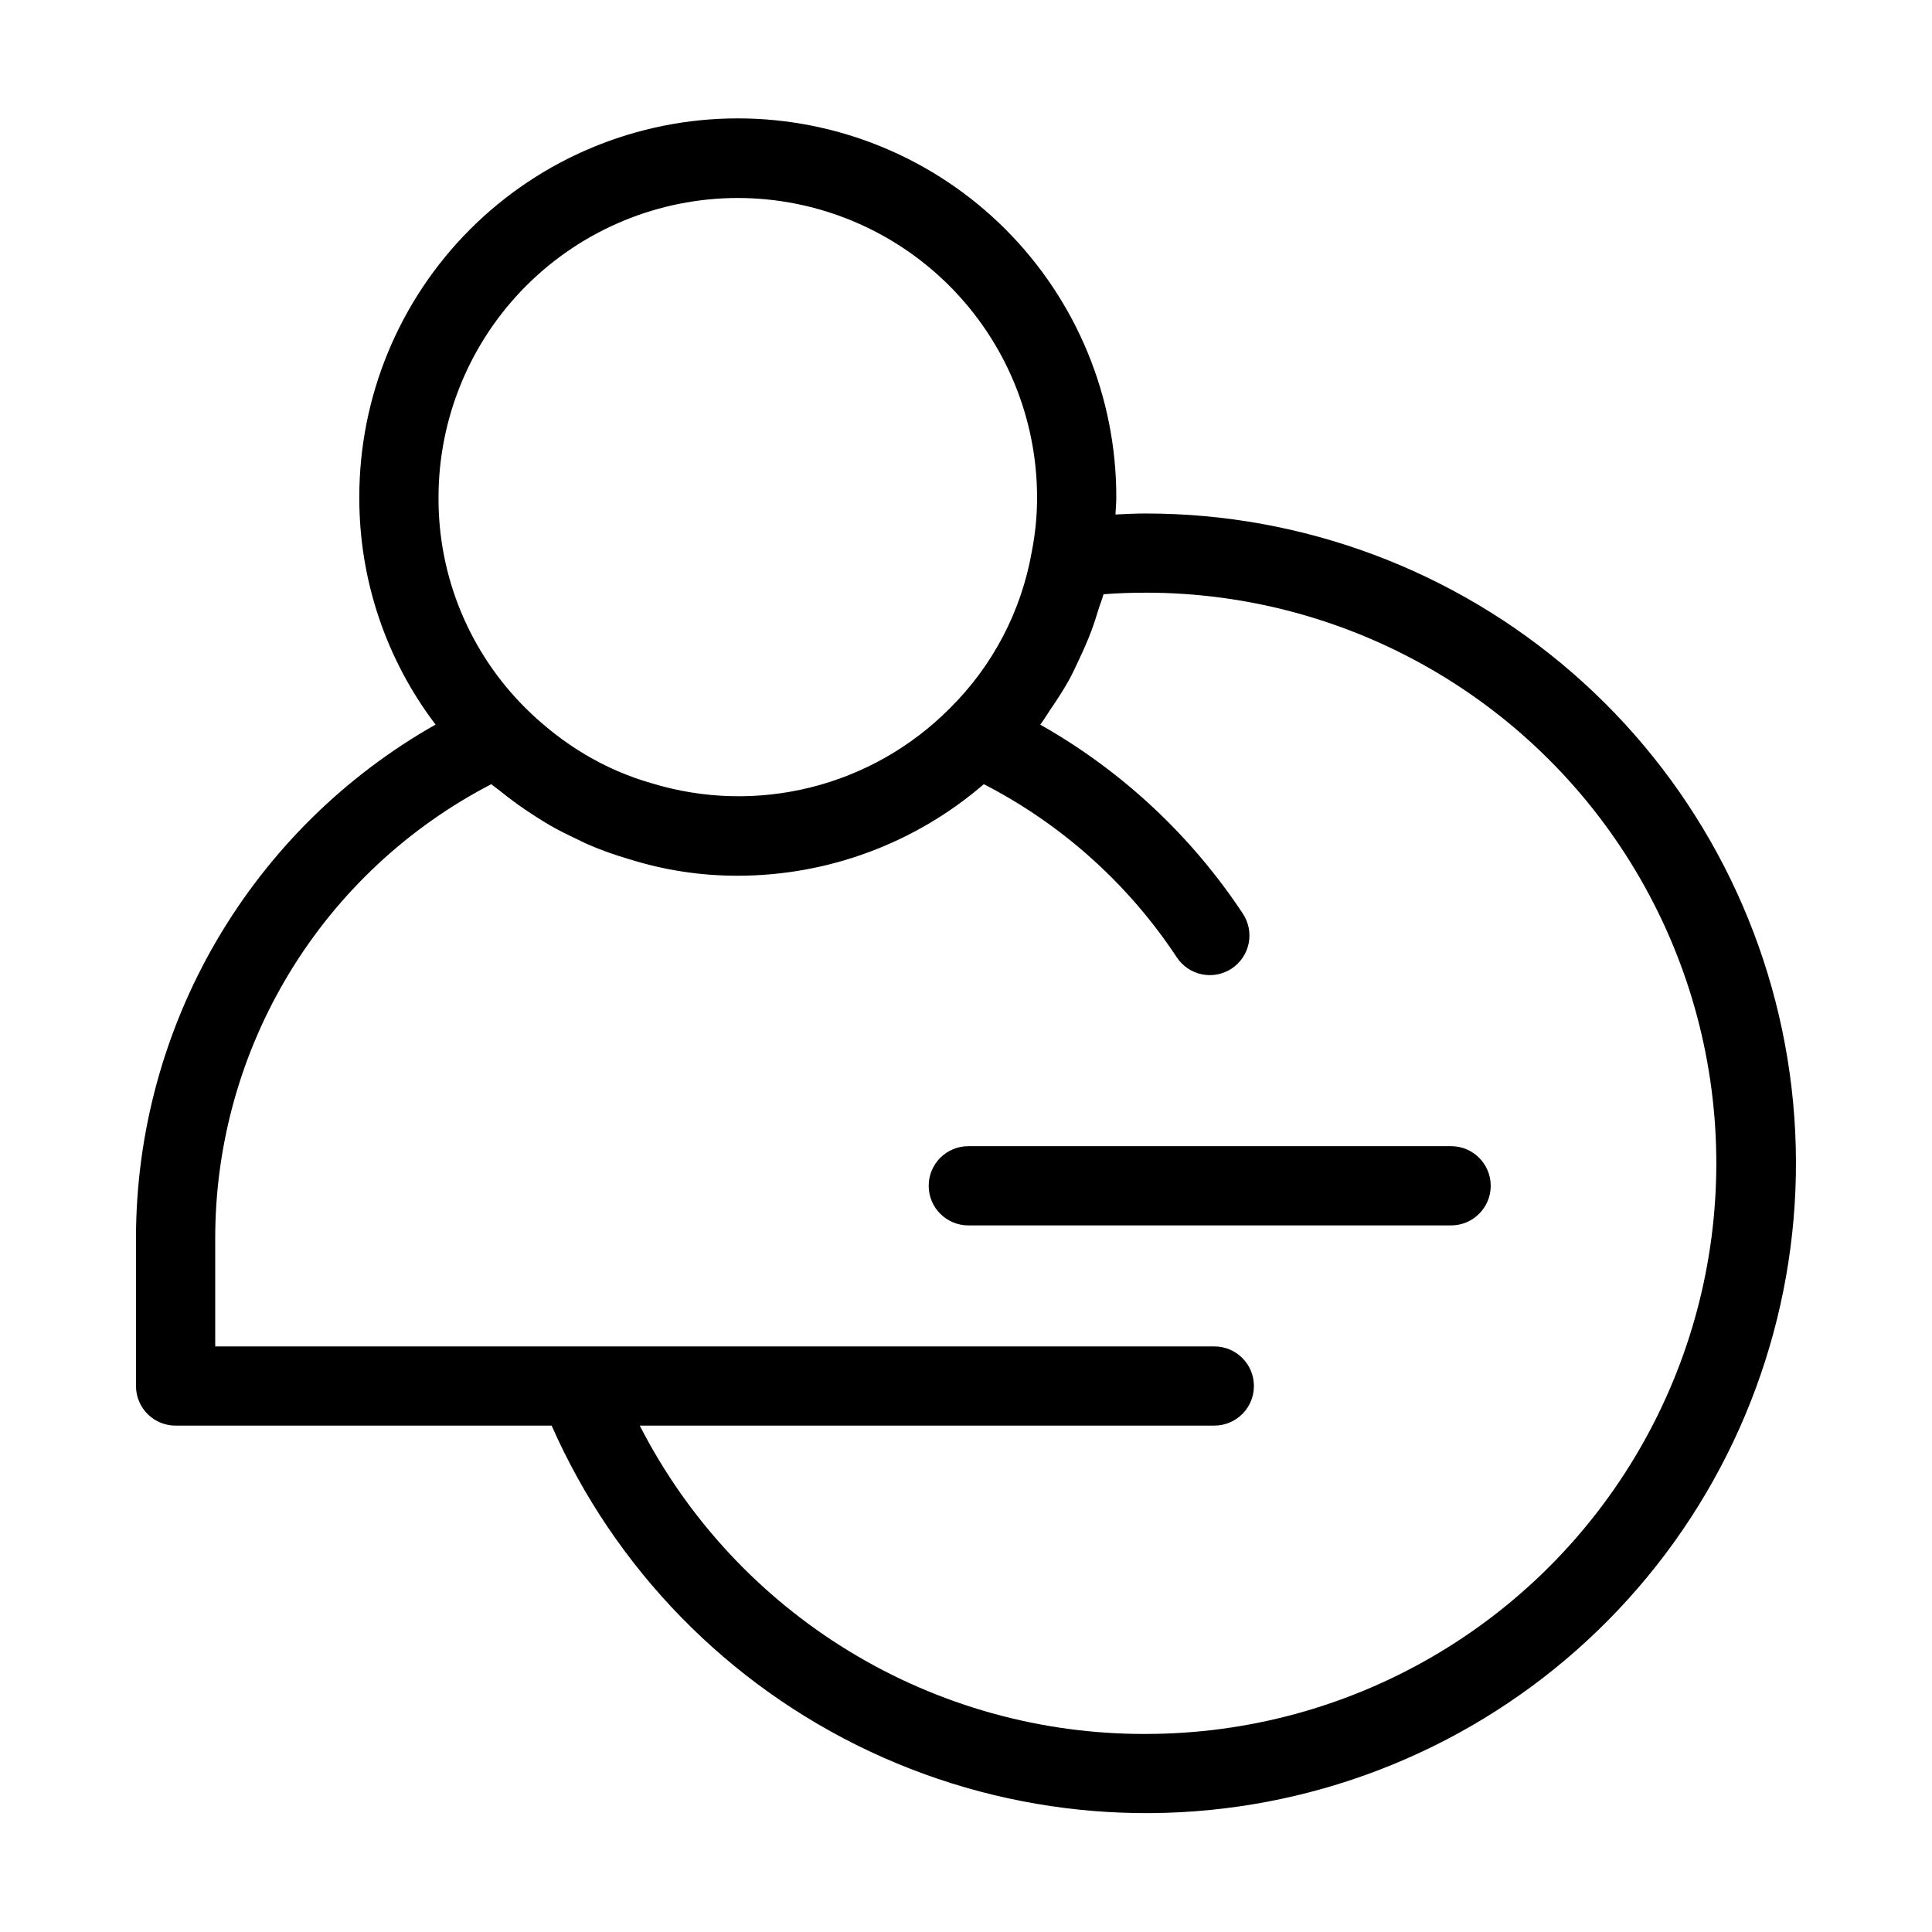 <?xml version="1.0" encoding="UTF-8"?>
<!-- Uploaded to: SVG Repo, www.svgrepo.com, Generator: SVG Repo Mixer Tools -->
<svg fill="#000000" width="800px" height="800px" version="1.1" viewBox="144 144 512 512" xmlns="http://www.w3.org/2000/svg">
 <g>
  <path d="m447.74 280.08c-2.887 0-5.492 0.141-8.129 0.266 0.07-1.523 0.215-3.027 0.215-4.562h0.004c0.023-26.621-10.531-52.16-29.344-70.992-18.812-18.836-44.344-29.418-70.961-29.418-26.621 0-52.148 10.582-70.965 29.418-18.812 18.832-29.367 44.371-29.34 70.992-0.059 21.754 7.043 42.922 20.207 60.238-24.055 13.621-44.074 33.371-58.02 57.238-13.945 23.871-21.32 51.008-21.371 78.652v39.402-0.004c0 2.785 1.105 5.457 3.074 7.426s4.637 3.074 7.422 3.07h99.66c16.773 38.02 46.73 68.688 84.34 86.352 37.613 17.668 80.344 21.137 120.31 9.773 39.969-11.367 74.48-36.801 97.168-71.613 22.691-34.812 32.027-76.652 26.289-117.81-5.738-41.156-26.164-78.848-57.512-106.12-31.344-27.281-71.496-42.305-113.05-42.305zm-108.22-83.613c21.027 0.023 41.188 8.387 56.059 23.258 14.871 14.867 23.234 35.027 23.258 56.059 0.004 4.809-0.461 9.609-1.387 14.332-2.754 15.832-10.387 30.406-21.832 41.688-10.129 10.168-22.84 17.379-36.762 20.859-13.926 3.477-28.535 3.09-42.254-1.121-3.066-0.875-6.066-1.949-8.992-3.215-5.938-2.586-11.52-5.91-16.625-9.895-2.648-2.059-5.172-4.273-7.562-6.629-14.961-14.789-23.328-34.984-23.211-56.02 0.02-21.031 8.383-41.191 23.254-56.059 14.867-14.871 35.027-23.234 56.055-23.258zm108.22 407.05c-27.734 0.109-54.957-7.469-78.645-21.895-23.688-14.422-42.918-35.129-55.551-59.82h152.26c5.797 0 10.496-4.699 10.496-10.496s-4.699-10.496-10.496-10.496h-264.77v-28.902c0.039-24.797 6.883-49.105 19.785-70.281 12.898-21.176 31.367-38.406 53.383-49.809 0.766 0.656 1.586 1.199 2.367 1.828 1.176 0.953 2.363 1.867 3.57 2.758 1.98 1.465 4 2.828 6.051 4.125 1.211 0.766 2.414 1.543 3.648 2.25 2.246 1.285 4.547 2.422 6.871 3.512 1.094 0.516 2.164 1.09 3.277 1.562 3.434 1.473 6.957 2.731 10.547 3.773 9.375 2.973 19.156 4.473 28.992 4.453 23.938-0.016 47.074-8.625 65.199-24.262 20.695 10.652 38.305 26.453 51.129 45.879 1.531 2.328 3.93 3.949 6.66 4.512 2.731 0.559 5.57 0.008 7.898-1.531 2.324-1.539 3.941-3.938 4.496-6.668 0.551-2.734-0.004-5.574-1.547-7.894-13.68-20.699-32.078-37.859-53.676-50.07l0.062-0.094c0.973-1.289 1.773-2.676 2.68-4.004 1.746-2.566 3.453-5.152 4.945-7.875 0.938-1.707 1.727-3.477 2.562-5.238 1.184-2.504 2.312-5.027 3.285-7.637 0.715-1.914 1.336-3.856 1.93-5.816 0.398-1.312 0.945-2.559 1.293-3.891 3.477-0.281 7.215-0.418 11.305-0.418l-0.004-0.004c54 0.047 103.88 28.879 130.86 75.648 26.988 46.773 26.988 104.38 0 151.15-26.984 46.77-76.859 75.605-130.86 75.648z"/>
  <path d="m528.56 447.75h-127.95c-5.797 0-10.496 4.699-10.496 10.496s4.699 10.496 10.496 10.496h127.95c5.797 0 10.496-4.699 10.496-10.496s-4.699-10.496-10.496-10.496z"/>
 </g>
</svg>